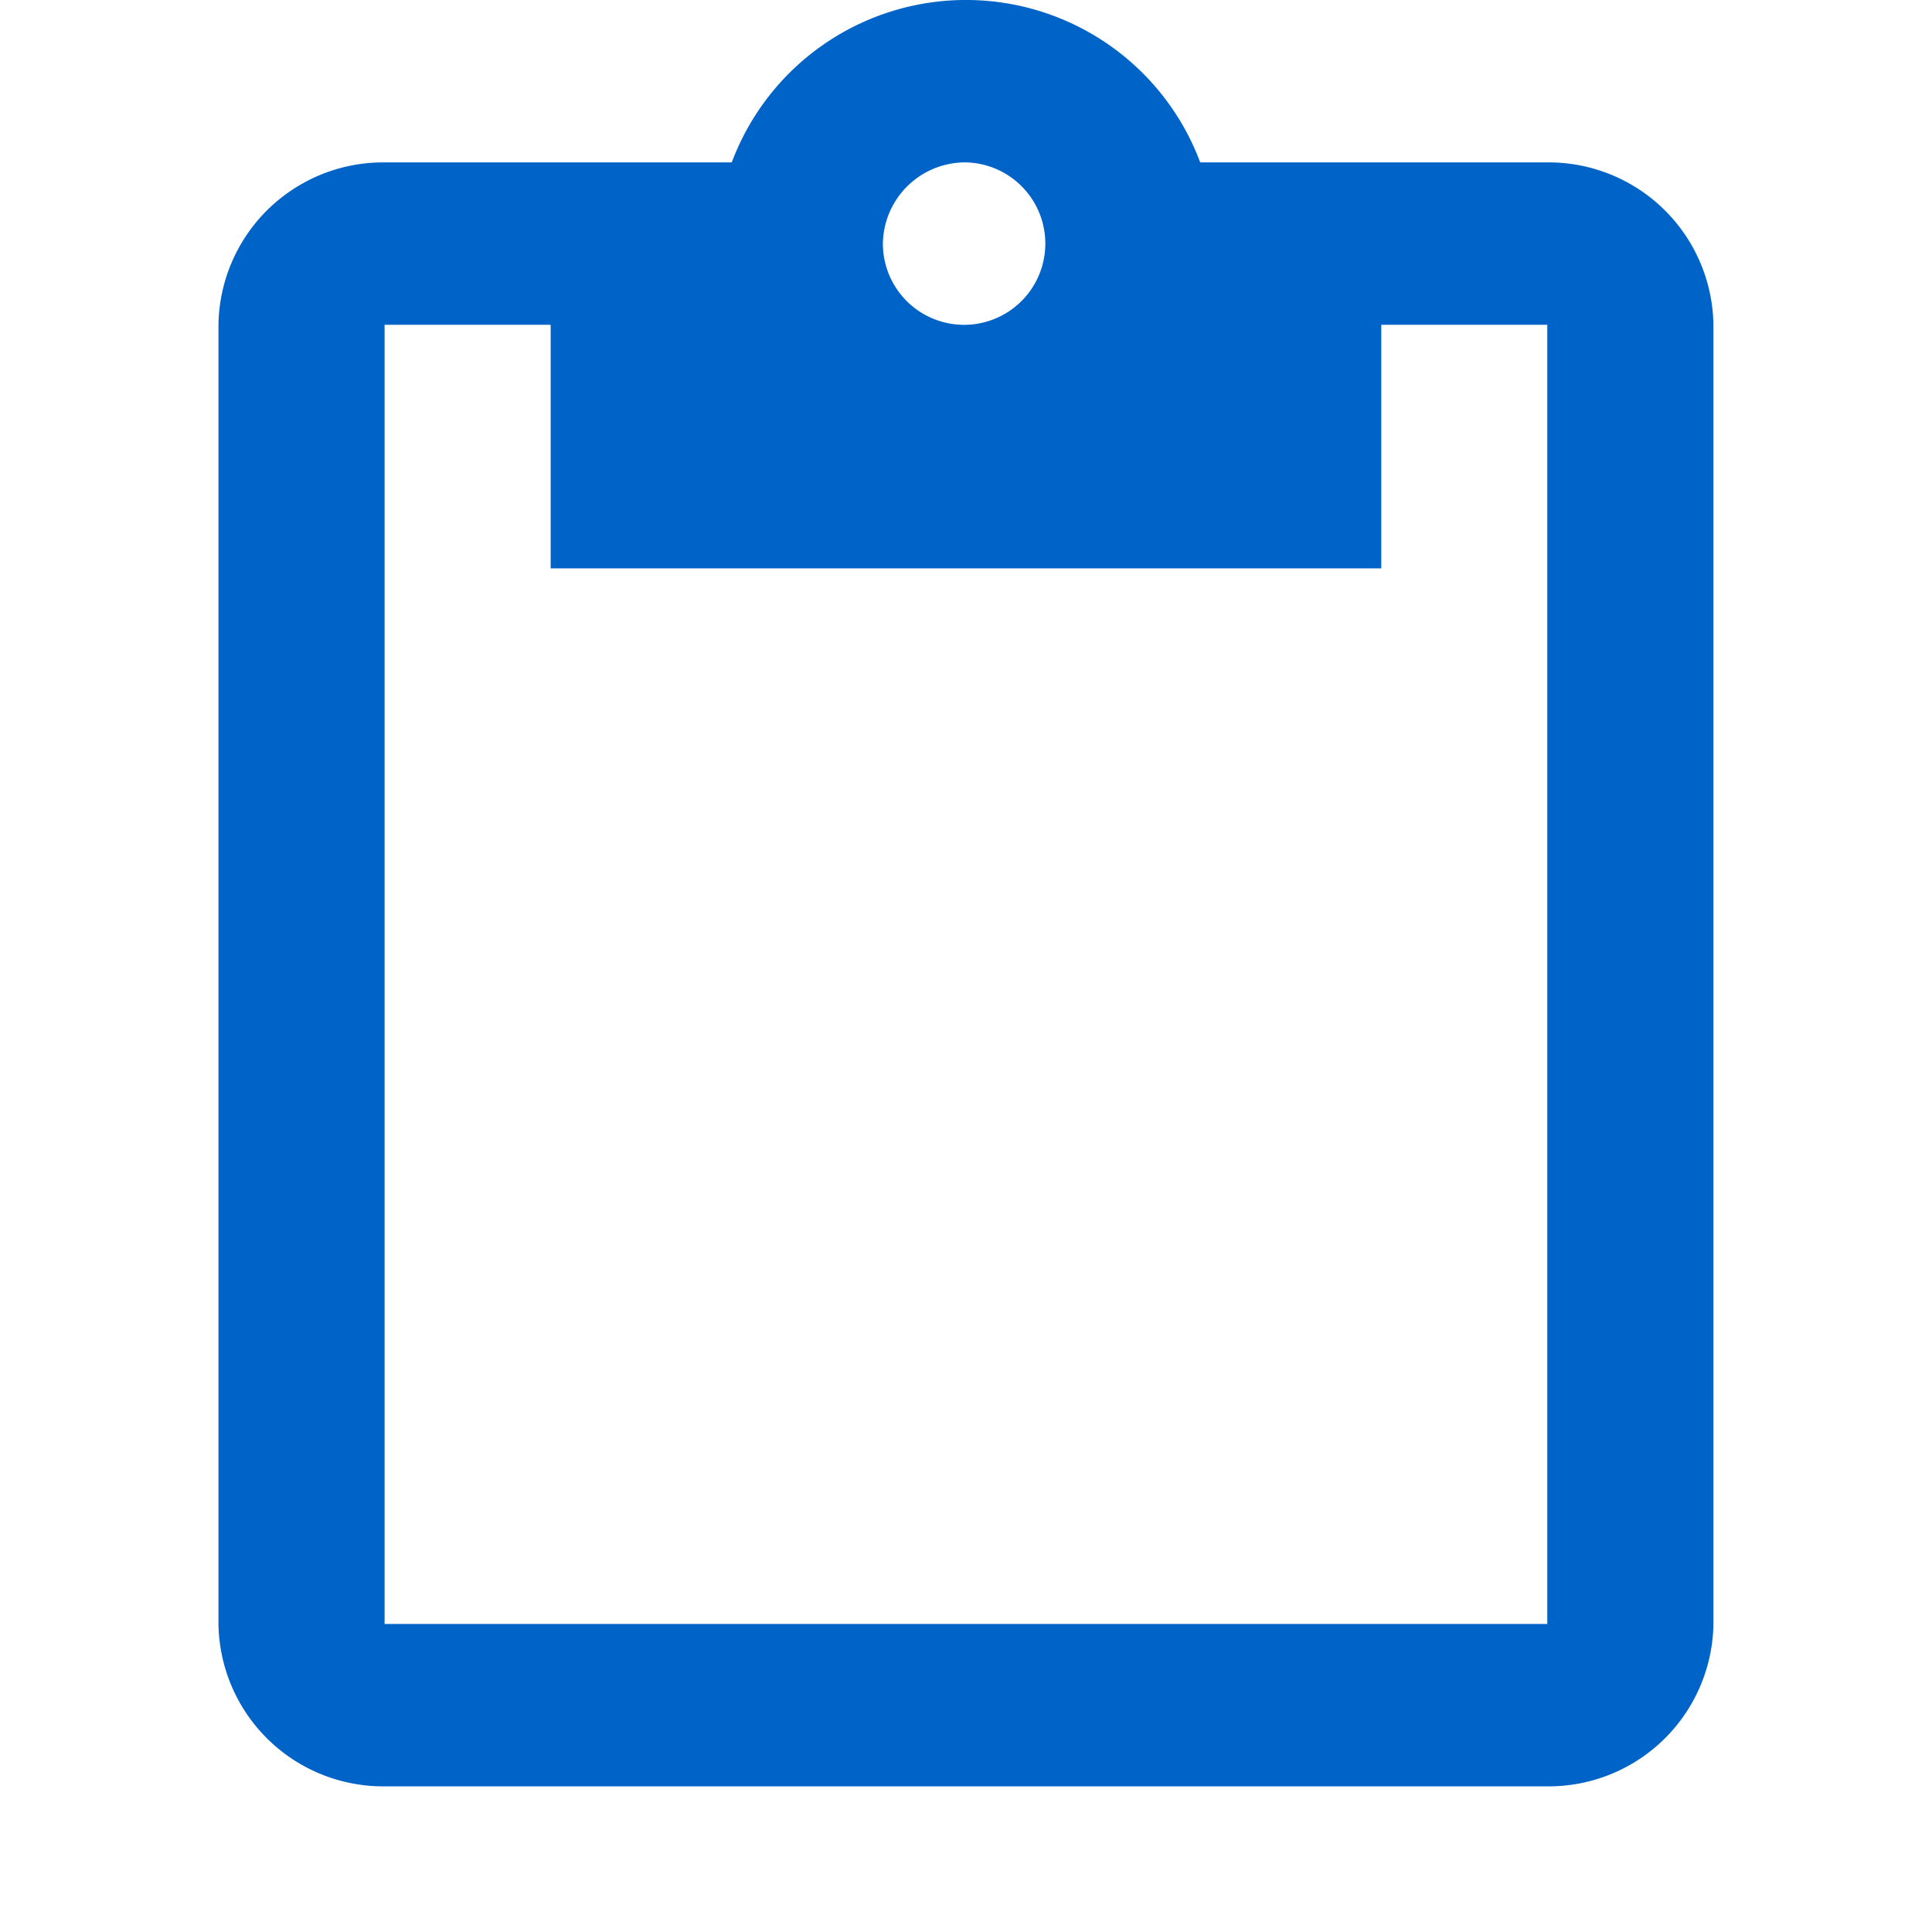 <svg id="service_cooperation01" xmlns="http://www.w3.org/2000/svg" width="85.49" height="85.49" viewBox="0 0 85.49 85.49">
  <path id="パス_50" data-name="パス 50" d="M0,0H85.49V85.49H0Z" fill="none"/>
  <path id="パス_51" data-name="パス 51" d="M61.8,7.186H46.442a11.067,11.067,0,0,0-20.729,0H10.351A7.291,7.291,0,0,0,3,14.372V71.859a7.291,7.291,0,0,0,7.351,7.186H61.8a7.291,7.291,0,0,0,7.351-7.186V14.372A7.291,7.291,0,0,0,61.8,7.186Zm-25.727,0A3.594,3.594,0,1,1,32.4,10.779,3.646,3.646,0,0,1,36.078,7.186ZM61.8,71.859H10.351V14.372H17.7V25.151H54.454V14.372H61.8Z" transform="translate(6.667)" fill="#0063c7"/>
</svg>
